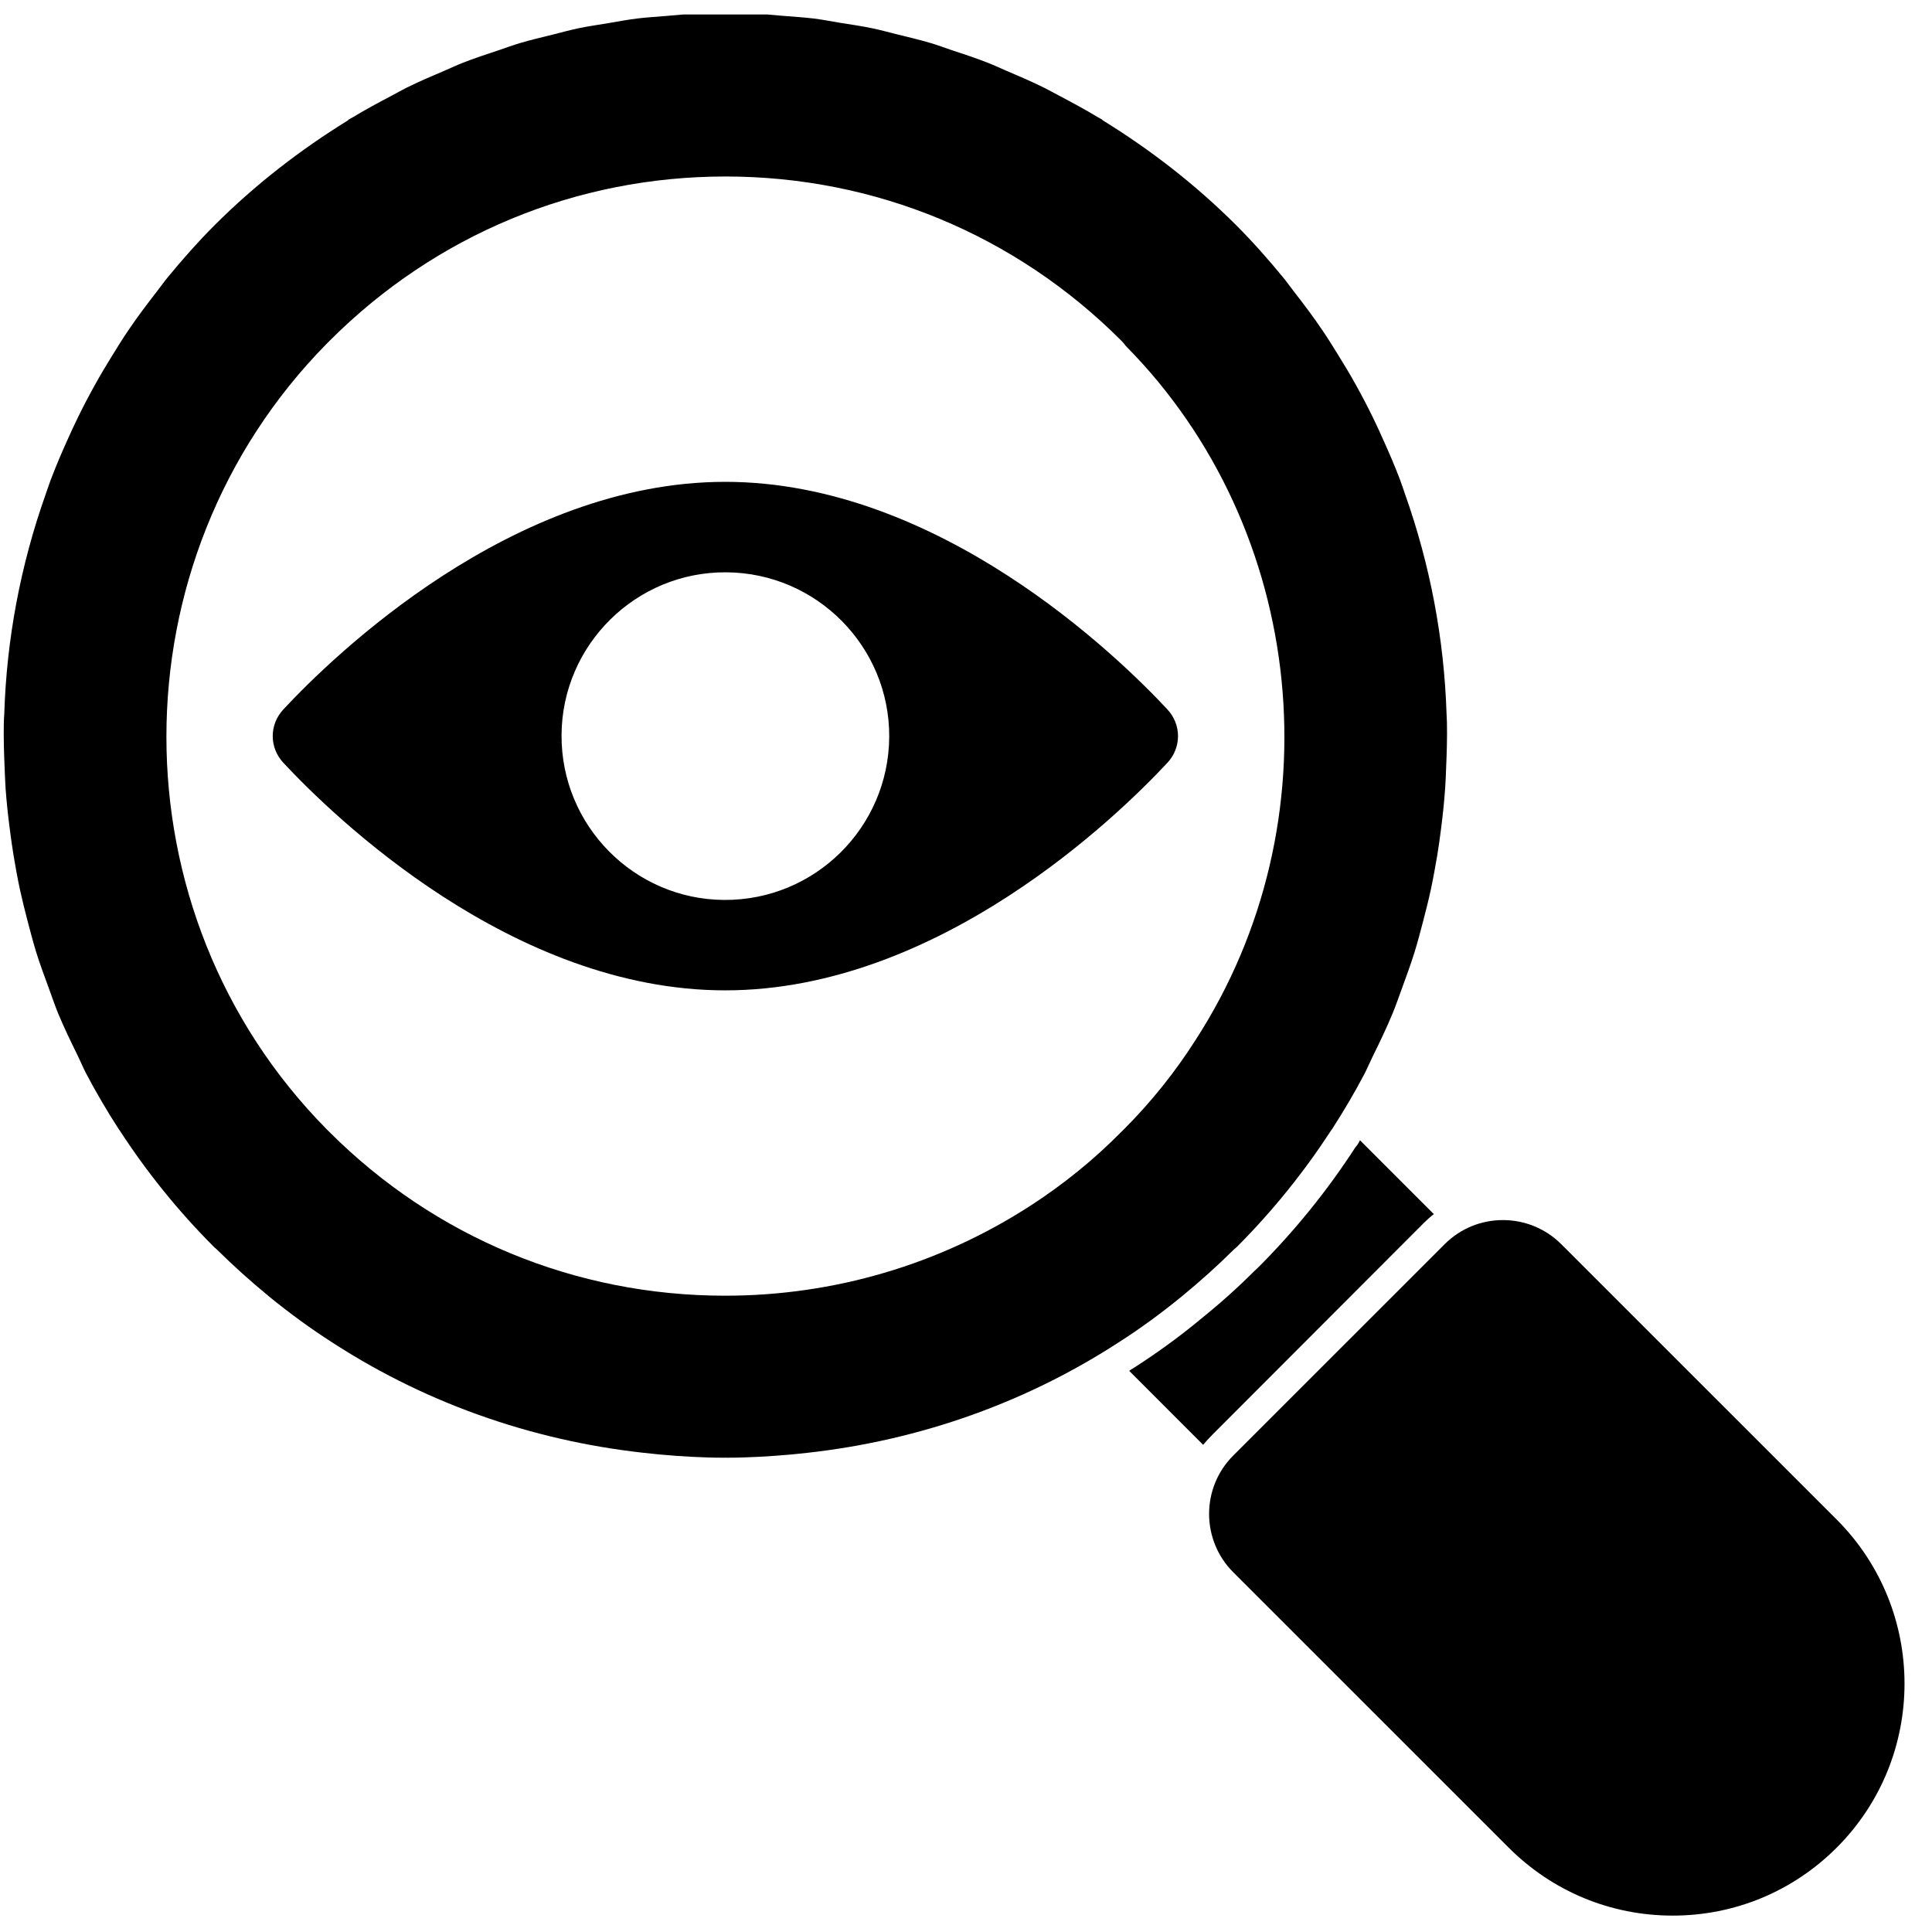 <svg xmlns="http://www.w3.org/2000/svg" xmlns:xlink="http://www.w3.org/1999/xlink" width="200" zoomAndPan="magnify" viewBox="0 0 150 150" height="200" preserveAspectRatio="xMidYMid meet" version="1.0"><defs><clipPath id="3b8e6cea43"><path d="M 0 1.125 L 113 1.125 L 113 114 L 0 114 Z M 0 1.125 " clip-rule="nonzero"/></clipPath><clipPath id="9cf3ce787c"><path d="M 93 94 L 148 94 L 148 148.875 L 93 148.875 Z M 93 94 " clip-rule="nonzero"/></clipPath></defs><g clip-path="url(#3b8e6cea43)"><path fill="#000000" d="M 91.863 100.562 C 93.199 99.465 94.5 98.293 95.754 97.055 C 95.84 96.969 95.938 96.898 96.023 96.816 C 98.824 94.012 101.254 90.977 103.34 87.777 C 103.367 87.734 103.398 87.695 103.43 87.652 C 104.332 86.254 105.172 84.828 105.938 83.375 C 106.16 82.941 106.344 82.492 106.559 82.059 C 107.109 80.945 107.648 79.828 108.117 78.691 C 108.395 78.023 108.621 77.344 108.871 76.668 C 109.207 75.75 109.543 74.836 109.832 73.906 C 110.074 73.117 110.281 72.32 110.492 71.52 C 110.703 70.711 110.91 69.898 111.086 69.082 C 111.277 68.184 111.441 67.277 111.594 66.371 C 111.707 65.676 111.805 64.977 111.891 64.281 C 112.02 63.262 112.129 62.25 112.199 61.227 C 112.238 60.688 112.258 60.148 112.277 59.609 C 112.328 58.438 112.363 57.277 112.34 56.109 C 112.336 55.867 112.316 55.633 112.309 55.391 C 112.121 49.617 111.043 43.879 109.09 38.371 C 108.961 38 108.84 37.629 108.703 37.258 C 108.309 36.223 107.871 35.203 107.414 34.188 C 107.152 33.598 106.887 33.012 106.602 32.434 C 106.184 31.578 105.746 30.734 105.277 29.895 C 104.852 29.125 104.398 28.371 103.93 27.617 C 103.523 26.961 103.121 26.301 102.68 25.656 C 101.992 24.633 101.246 23.645 100.48 22.66 C 100.188 22.289 99.922 21.906 99.621 21.539 C 98.473 20.141 97.273 18.781 95.977 17.484 C 92.801 14.316 89.32 11.625 85.637 9.355 C 85.602 9.332 85.578 9.293 85.543 9.266 C 85.445 9.207 85.34 9.164 85.242 9.102 C 84.266 8.512 83.27 7.977 82.27 7.449 C 81.871 7.242 81.48 7.016 81.082 6.82 C 80.082 6.324 79.062 5.887 78.039 5.453 C 77.605 5.27 77.184 5.066 76.746 4.895 C 75.785 4.516 74.809 4.191 73.828 3.871 C 73.316 3.699 72.812 3.508 72.301 3.355 C 71.398 3.086 70.484 2.871 69.57 2.648 C 68.973 2.5 68.379 2.332 67.777 2.207 C 66.93 2.027 66.074 1.906 65.219 1.77 C 64.551 1.66 63.887 1.527 63.211 1.441 C 62.395 1.344 61.57 1.293 60.75 1.227 C 60.043 1.172 59.34 1.094 58.629 1.062 C 57.82 1.027 57.004 1.051 56.188 1.051 C 55.473 1.055 54.754 1.031 54.039 1.062 C 53.238 1.094 52.441 1.18 51.641 1.246 C 50.91 1.309 50.18 1.348 49.457 1.438 C 48.699 1.531 47.953 1.676 47.203 1.801 C 46.43 1.93 45.656 2.039 44.887 2.199 C 44.223 2.34 43.566 2.523 42.906 2.688 C 42.055 2.898 41.203 3.098 40.359 3.348 C 39.805 3.512 39.258 3.719 38.711 3.902 C 37.77 4.215 36.828 4.523 35.902 4.887 C 35.445 5.066 35 5.281 34.547 5.473 C 33.543 5.898 32.543 6.328 31.559 6.812 C 31.156 7.016 30.758 7.246 30.355 7.457 C 29.355 7.984 28.359 8.516 27.391 9.105 C 27.293 9.164 27.191 9.207 27.098 9.266 C 27.059 9.289 27.035 9.328 27 9.355 C 23.324 11.625 19.836 14.312 16.66 17.484 C 15.367 18.781 14.164 20.141 13.016 21.539 C 12.715 21.906 12.449 22.289 12.156 22.66 C 11.391 23.645 10.648 24.633 9.957 25.656 C 9.516 26.301 9.113 26.961 8.703 27.621 C 8.242 28.371 7.785 29.125 7.363 29.895 C 6.895 30.734 6.453 31.578 6.035 32.438 C 5.754 33.016 5.484 33.598 5.223 34.184 C 4.766 35.199 4.328 36.223 3.938 37.258 C 3.797 37.629 3.676 38 3.547 38.371 C 1.59 43.887 0.512 49.633 0.332 55.418 C 0.32 55.648 0.301 55.875 0.297 56.105 C 0.273 57.281 0.309 58.449 0.359 59.625 C 0.383 60.16 0.398 60.688 0.434 61.215 C 0.508 62.246 0.617 63.27 0.75 64.293 C 0.836 64.984 0.934 65.668 1.043 66.355 C 1.195 67.273 1.359 68.188 1.555 69.098 C 1.73 69.898 1.93 70.695 2.137 71.492 C 2.352 72.305 2.562 73.117 2.809 73.922 C 3.09 74.828 3.422 75.723 3.75 76.613 C 4.008 77.312 4.242 78.016 4.523 78.703 C 4.977 79.789 5.488 80.852 6.012 81.914 C 6.25 82.402 6.457 82.906 6.711 83.391 C 7.477 84.84 8.309 86.262 9.211 87.652 C 9.234 87.691 9.266 87.727 9.289 87.762 C 11.375 90.969 13.809 94.008 16.617 96.816 C 16.703 96.898 16.801 96.969 16.883 97.055 C 18.141 98.297 19.441 99.465 20.777 100.562 C 20.805 100.586 20.828 100.605 20.852 100.629 C 22.473 101.953 24.145 103.176 25.855 104.266 C 33.5 109.215 42.047 112.031 50.723 112.875 C 50.871 112.891 51.023 112.906 51.172 112.922 C 52.848 113.074 54.527 113.176 56.207 113.176 C 56.246 113.176 56.285 113.172 56.32 113.172 C 56.359 113.172 56.395 113.176 56.434 113.176 C 58.117 113.176 59.801 113.07 61.48 112.922 C 61.621 112.906 61.762 112.891 61.898 112.879 C 70.578 112.035 79.129 109.219 86.777 104.27 C 88.492 103.18 90.164 101.953 91.785 100.629 C 91.812 100.605 91.836 100.582 91.863 100.562 M 87.066 87.871 C 84.949 90.02 82.566 91.953 79.992 93.617 C 72.93 98.184 64.734 100.598 56.297 100.598 C 44.68 100.598 33.762 96.078 25.559 87.871 L 25.371 87.684 C 8.773 70.895 8.77 43.535 25.363 26.688 L 25.613 26.438 C 33.828 18.223 44.73 13.703 56.328 13.703 C 67.922 13.703 78.828 18.223 87.035 26.426 C 87.207 26.598 87.301 26.707 87.402 26.855 C 101.461 41.078 103.793 63.816 92.812 80.762 C 91.227 83.254 89.355 85.582 87.258 87.684 Z M 87.066 87.871 " fill-opacity="1" fill-rule="nonzero"/></g><path fill="#000000" d="M 110.539 94.957 C 110.793 94.703 111.047 94.473 111.324 94.266 L 105.586 88.527 C 105.535 88.664 105.445 88.781 105.379 88.895 L 105.215 89.102 C 103.051 92.445 100.492 95.602 97.652 98.438 L 97.379 98.691 C 96.109 99.961 94.75 101.18 93.32 102.332 C 91.523 103.832 89.746 105.098 88.02 106.207 C 87.906 106.273 87.789 106.34 87.672 106.434 L 93.41 112.176 C 93.645 111.898 93.875 111.645 94.129 111.391 Z M 110.539 94.957 " fill-opacity="1" fill-rule="nonzero"/><g clip-path="url(#9cf3ce787c)"><path fill="#000000" d="M 142.602 117.98 L 121.215 96.598 C 118.715 94.102 114.656 94.102 112.164 96.598 L 95.746 113.012 C 93.25 115.508 93.25 119.566 95.746 122.066 L 117.133 143.449 C 120.535 146.852 125.059 148.727 129.867 148.727 C 134.676 148.727 139.199 146.852 142.602 143.449 C 149.621 136.43 149.621 125.004 142.602 117.98 " fill-opacity="1" fill-rule="nonzero"/></g><path fill="#000000" d="M 56.305 37.41 C 39.754 37.41 25.867 50.93 22.008 55.07 C 20.898 56.258 20.898 58.043 22.004 59.227 C 25.867 63.371 39.754 76.891 56.305 76.891 C 72.871 76.891 86.77 63.371 90.629 59.23 C 91.738 58.047 91.738 56.258 90.629 55.07 C 86.766 50.926 72.867 37.41 56.305 37.41 M 56.223 69.871 C 49.223 69.828 43.555 64.09 43.598 57.059 C 43.641 50.055 49.379 44.387 56.379 44.434 C 63.41 44.473 69.078 50.215 69.039 57.215 C 68.992 64.246 63.258 69.914 56.223 69.871 " fill-opacity="1" fill-rule="nonzero"/></svg>